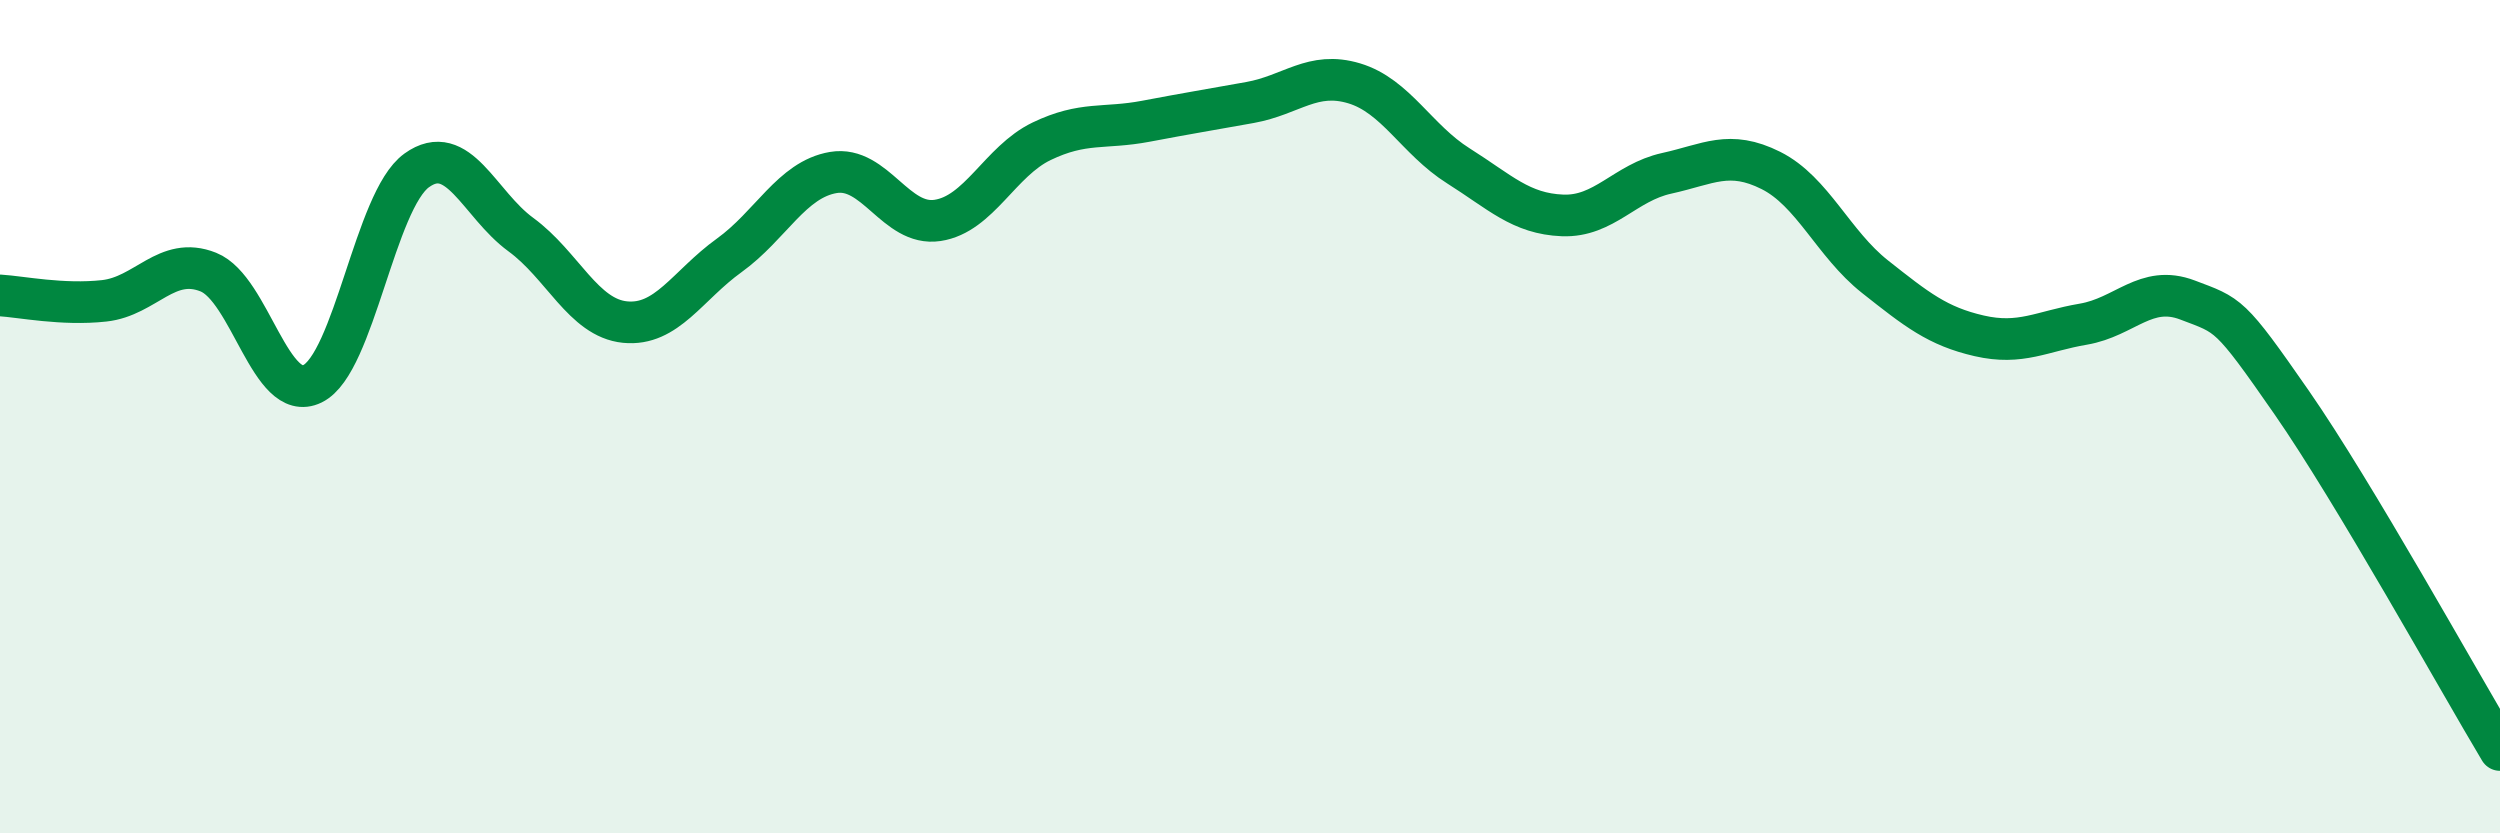 
    <svg width="60" height="20" viewBox="0 0 60 20" xmlns="http://www.w3.org/2000/svg">
      <path
        d="M 0,7.09 C 0.5,7.12 1.5,7.33 2.5,7.22 C 3.5,7.11 4,6.13 5,6.53 C 6,6.93 6.5,9.7 7.5,9.21 C 8.5,8.72 9,4.81 10,4.09 C 11,3.37 11.5,4.9 12.5,5.63 C 13.5,6.36 14,7.63 15,7.73 C 16,7.83 16.5,6.85 17.5,6.13 C 18.5,5.41 19,4.31 20,4.14 C 21,3.97 21.5,5.44 22.5,5.29 C 23.5,5.14 24,3.87 25,3.39 C 26,2.91 26.5,3.1 27.5,2.91 C 28.5,2.72 29,2.64 30,2.46 C 31,2.28 31.5,1.7 32.5,2 C 33.5,2.3 34,3.35 35,3.98 C 36,4.61 36.5,5.13 37.5,5.17 C 38.5,5.21 39,4.38 40,4.16 C 41,3.94 41.5,3.59 42.5,4.09 C 43.5,4.59 44,5.85 45,6.64 C 46,7.43 46.5,7.83 47.5,8.06 C 48.5,8.29 49,7.95 50,7.78 C 51,7.61 51.5,6.82 52.5,7.2 C 53.5,7.58 53.5,7.5 55,9.66 C 56.5,11.82 59,16.33 60,18L60 20L0 20Z"
        fill="#008740"
        opacity="0.1"
        stroke-linecap="round"
        stroke-linejoin="round"
      />
      <path
        d="M 0,7.09 C 0.5,7.12 1.5,7.33 2.5,7.22 C 3.5,7.11 4,6.13 5,6.53 C 6,6.93 6.5,9.7 7.5,9.21 C 8.5,8.72 9,4.81 10,4.09 C 11,3.37 11.5,4.9 12.5,5.63 C 13.5,6.36 14,7.63 15,7.73 C 16,7.83 16.5,6.85 17.5,6.13 C 18.5,5.41 19,4.31 20,4.14 C 21,3.97 21.5,5.44 22.5,5.29 C 23.5,5.14 24,3.87 25,3.39 C 26,2.91 26.5,3.1 27.5,2.91 C 28.5,2.72 29,2.64 30,2.46 C 31,2.28 31.5,1.7 32.5,2 C 33.5,2.3 34,3.35 35,3.98 C 36,4.61 36.5,5.13 37.5,5.17 C 38.5,5.21 39,4.38 40,4.16 C 41,3.94 41.5,3.59 42.5,4.09 C 43.5,4.59 44,5.85 45,6.64 C 46,7.43 46.5,7.83 47.5,8.06 C 48.5,8.29 49,7.95 50,7.78 C 51,7.61 51.5,6.82 52.5,7.2 C 53.5,7.58 53.5,7.5 55,9.66 C 56.5,11.82 59,16.33 60,18"
        stroke="#008740"
        stroke-width="1"
        fill="none"
        stroke-linecap="round"
        stroke-linejoin="round"
      />
    </svg>
  